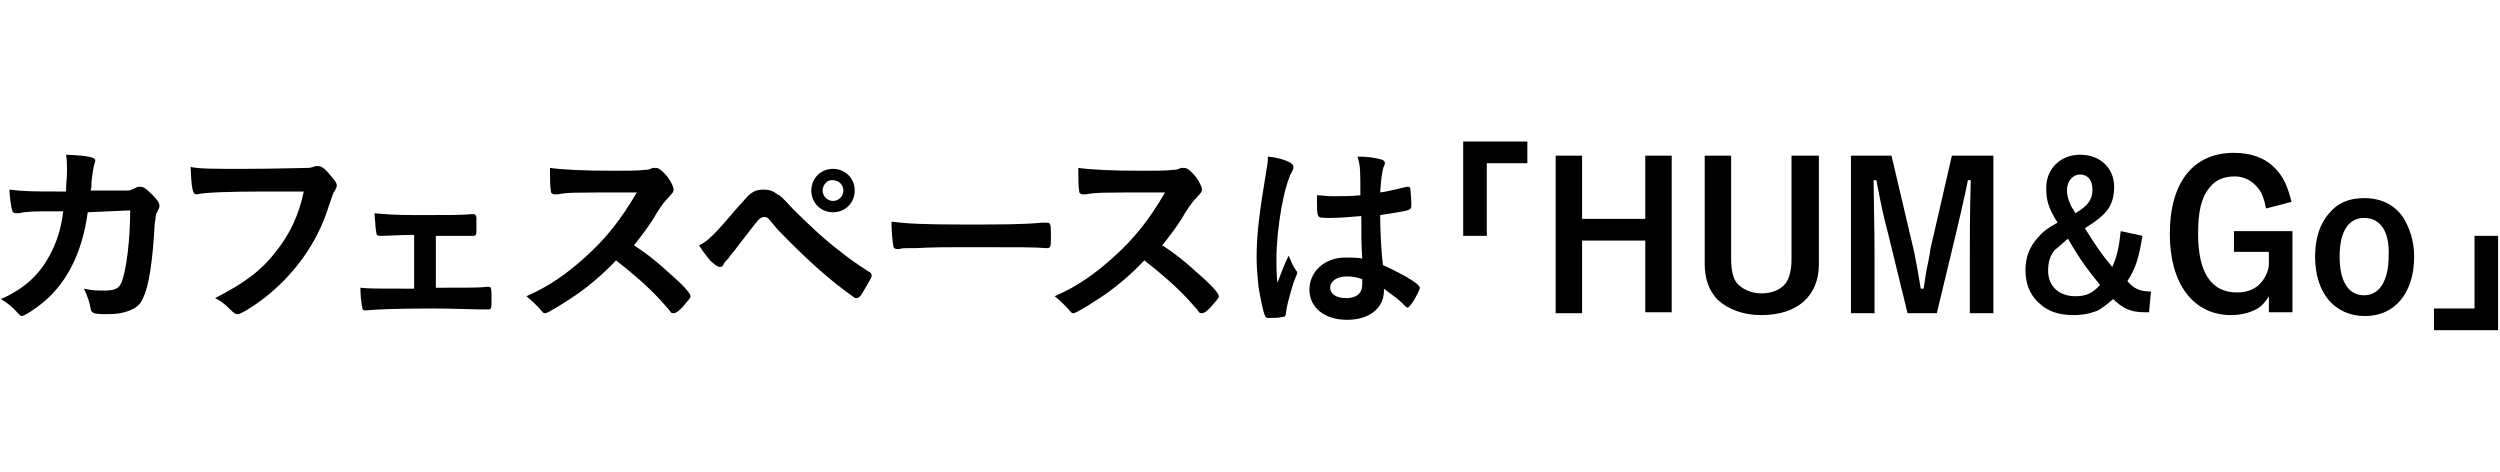 <?xml version="1.0" encoding="utf-8"?>
<!-- Generator: Adobe Illustrator 25.3.1, SVG Export Plug-In . SVG Version: 6.00 Build 0)  -->
<svg version="1.1" id="レイヤー_1" xmlns="http://www.w3.org/2000/svg" xmlns:xlink="http://www.w3.org/1999/xlink" x="0px"
	 y="0px" viewBox="0 0 265 50" style="enable-background:new 0 0 265 50;" xml:space="preserve">
<g>
	<path d="M9.3,22.5C8.7,27,6.9,30.4,4,32.5c-0.8,0.6-1.5,1-1.7,1c-0.1,0-0.2-0.1-0.4-0.3c-0.5-0.6-1-1-1.8-1.5
		c2.5-1.1,4.1-2.6,5.2-4.7c0.7-1.3,1.2-2.8,1.4-4.6c-0.4,0-0.8,0-1,0c-1.9,0-2.8,0-3.7,0.2c-0.2,0-0.3,0-0.3,0
		c-0.2,0-0.4-0.1-0.4-0.3C1.2,22.2,1,20.6,1,20.1c1.6,0.2,2.7,0.2,5.3,0.2H7c0-0.9,0.1-1.4,0.1-2.1c0-0.8,0-1.3-0.1-1.8
		c2.5,0.1,3.1,0.3,3.1,0.6c0,0.1,0,0.1-0.1,0.4c-0.1,0.4-0.2,0.9-0.3,1.9c0,0.4,0,0.6-0.1,0.9h3.2c1,0,1,0,1.1-0.1
		c0.1,0,0.1,0,0.7-0.3c0.1,0,0.2,0,0.3,0c0.3,0,0.6,0.2,1.2,0.8c0.6,0.6,0.8,0.9,0.8,1.2c0,0.2,0,0.2-0.3,0.8
		c-0.1,0.1-0.1,0.7-0.2,1.1c-0.2,3.8-0.6,6.6-1.2,7.8c-0.3,0.8-0.8,1.2-1.7,1.5c-0.6,0.2-1.1,0.3-2.2,0.3c-1.4,0-1.6-0.1-1.7-0.6
		c-0.1-0.7-0.3-1.2-0.7-2.1c0.9,0.2,1.4,0.2,2.1,0.2c1.2,0,1.6-0.2,1.9-0.9c0.5-1.3,0.9-4.5,0.9-7.6L9.3,22.5z"/>
	<path d="M28.1,20.3c-3.8,0-6.5,0.1-7.2,0.3c0,0,0,0-0.1,0c-0.4,0-0.5-0.7-0.6-2.9c1,0.2,2.4,0.2,5.6,0.2c2.9,0,6.2-0.1,6.8-0.1
		c0.4,0,0.5-0.1,0.9-0.2c0.1,0,0.1,0,0.2,0c0.4,0,0.8,0.3,1.5,1.2c0.4,0.5,0.5,0.6,0.5,0.9c0,0.1-0.1,0.3-0.2,0.5
		c-0.2,0.3-0.2,0.3-0.7,1.8c-1.2,3.8-3.6,7.1-6.8,9.6c-1.3,1-2.5,1.7-2.8,1.7c-0.2,0-0.3,0-0.8-0.5c-0.6-0.6-1-0.9-1.6-1.2
		c3.1-1.6,4.9-2.9,6.5-5c1.5-1.9,2.4-3.9,2.9-6.3C30.5,20.3,30.5,20.3,28.1,20.3z"/>
	<path d="M43.8,24.9c-1.5,0-2.6,0.1-3.5,0.1c-0.3,0-0.4-0.1-0.4-0.3c-0.1-0.4-0.1-0.9-0.2-2.1c1,0.1,2.1,0.2,4.5,0.2
		c3.8,0,4.6,0,5.8-0.1c0.1,0,0.1,0,0.2,0c0.2,0,0.2,0.1,0.3,0.3c0,0.1,0,0.8,0,1.2c0,0.7,0,0.8-0.4,0.8l-0.2,0l-0.8,0
		c-0.1,0-1.4,0-2.9,0v5.5c3.8,0,4.6,0,5.5-0.1c0.1,0,0.1,0,0.1,0c0.3,0,0.3,0.2,0.3,1.4c0,0.8,0,1-0.3,1c0,0-0.3,0-0.9,0
		c-0.7,0-3.2-0.1-5-0.1c-3.7,0-6.2,0.1-7.1,0.2c0,0-0.1,0-0.1,0c-0.2,0-0.3-0.1-0.3-0.3c-0.1-0.5-0.2-1.3-0.2-2.1
		c1,0.1,1.5,0.1,5.7,0.1V24.9z"/>
	<path d="M71,29c1.4,1.2,2.2,2.1,2.2,2.4c0,0.2-0.3,0.5-0.9,1.2c-0.5,0.5-0.7,0.6-0.9,0.6c-0.1,0-0.2,0-0.3-0.1
		c-0.2-0.3-0.2-0.3-1.2-1.4c-1.2-1.3-2.8-2.7-4.6-4.1c-1.4,1.5-3.3,3.1-4.9,4.1c-1.2,0.8-2.4,1.5-2.6,1.5c-0.2,0-0.2,0-0.7-0.6
		c-0.3-0.3-0.8-0.8-1.3-1.2c2.5-1.1,4.3-2.4,6.3-4.2c2.2-2,3.7-3.9,5.4-6.8c-7.2,0-7.2,0-8.4,0.2c-0.3,0-0.3,0-0.3,0
		c-0.2,0-0.4-0.1-0.4-0.3c-0.1-0.7-0.1-1.3-0.1-2.5c1.5,0.2,3.7,0.3,6.8,0.3c1.3,0,2.6,0,3.3-0.1c0.3,0,0.3,0,0.8-0.2
		c0.1,0,0.1,0,0.3,0c0.4,0,0.7,0.3,1.3,1c0.4,0.6,0.6,1,0.6,1.3c0,0.3-0.1,0.3-0.6,0.9c-0.3,0.3-0.5,0.5-1.2,1.6
		c-0.6,1.1-1.6,2.4-2.4,3.4C68.6,26.9,69.7,27.8,71,29z"/>
	<path d="M78,22.2c1.1-1.2,1.2-1.4,1.6-1.7c0.4-0.3,0.8-0.4,1.3-0.4c0.6,0,1,0.1,1.5,0.5c0.4,0.2,0.4,0.2,1.7,1.6
		c1.4,1.4,3.3,3.2,4.9,4.4c1,0.8,1.7,1.3,3.1,2.2c0.2,0.1,0.3,0.2,0.3,0.4s-0.2,0.5-0.6,1.2c-0.5,0.9-0.7,1.2-1,1.2
		c-0.1,0-0.2,0-0.3-0.1c-2.7-1.9-5.2-4.2-8.1-7.2C81.4,23.1,81.4,23,81,23c-0.2,0-0.4,0.1-0.6,0.3c-0.2,0.2-1.5,1.9-2.2,2.8
		c-0.5,0.7-0.6,0.7-1,1.3c-0.3,0.3-0.4,0.4-0.5,0.6c-0.1,0.3-0.3,0.3-0.4,0.3c-0.2,0-0.7-0.3-1.2-0.9c-0.3-0.4-0.5-0.6-1-1.4
		C75,25.6,75.8,24.8,78,22.2z M90.6,20.2c0,1.3-1,2.3-2.3,2.3c-1.3,0-2.3-1-2.3-2.3c0-1.3,1-2.3,2.3-2.3
		C89.6,17.9,90.6,18.9,90.6,20.2z M87.2,20.2c0,0.6,0.5,1.1,1.1,1.1c0.6,0,1.1-0.5,1.1-1.1c0-0.6-0.5-1.1-1.1-1.1
		C87.7,19,87.2,19.6,87.2,20.2z"/>
	<path d="M102.2,23.8c3.9,0,6.2,0,8.3-0.2c0.1,0,0.2,0,0.3,0c0.6,0,0.6,0,0.6,1.7c0,0.9-0.1,1-0.4,1c0,0-0.1,0-0.1,0
		c-1.4-0.1-2.2-0.1-8.4-0.1c-2.3,0-3.4,0-5.4,0.1c-0.1,0-0.3,0-0.6,0c-0.7,0-0.8,0-1.2,0.1c-0.1,0-0.2,0-0.2,0
		c-0.2,0-0.4-0.1-0.4-0.3c-0.1-0.5-0.2-1.6-0.2-2.6C96.2,23.7,97.7,23.8,102.2,23.8z"/>
	<path d="M127,29c1.4,1.2,2.2,2.1,2.2,2.4c0,0.2-0.3,0.5-0.9,1.2c-0.5,0.5-0.7,0.6-0.9,0.6c-0.1,0-0.2,0-0.3-0.1
		c-0.2-0.3-0.2-0.3-1.2-1.4c-1.2-1.3-2.8-2.7-4.6-4.1c-1.4,1.5-3.3,3.1-4.9,4.1c-1.2,0.8-2.4,1.5-2.6,1.5c-0.2,0-0.2,0-0.7-0.6
		c-0.3-0.3-0.8-0.8-1.3-1.2c2.5-1.1,4.3-2.4,6.3-4.2c2.2-2,3.7-3.9,5.4-6.8c-7.2,0-7.2,0-8.4,0.2c-0.3,0-0.3,0-0.3,0
		c-0.2,0-0.4-0.1-0.4-0.3c-0.1-0.7-0.1-1.3-0.1-2.5c1.5,0.2,3.7,0.3,6.8,0.3c1.3,0,2.6,0,3.3-0.1c0.3,0,0.3,0,0.8-0.2
		c0.1,0,0.1,0,0.3,0c0.4,0,0.7,0.3,1.3,1c0.4,0.6,0.6,1,0.6,1.3c0,0.3-0.1,0.3-0.6,0.9c-0.3,0.3-0.5,0.5-1.2,1.6
		c-0.6,1.1-1.6,2.4-2.4,3.4C124.6,26.9,125.7,27.8,127,29z"/>
	<path d="M137.4,28.7c0.1,0.1,0.1,0.1,0.1,0.2c0,0.1,0,0.1-0.4,1.1c-0.4,1.3-0.7,2.4-0.8,3.2c0,0.3-0.1,0.4-0.4,0.4
		c-0.3,0.1-0.9,0.1-1.4,0.1c-0.2,0-0.3,0-0.4-0.2c-0.2-0.4-0.5-1.9-0.7-3.1c-0.1-1-0.2-2.1-0.2-3.1c0-2.5,0.3-4.8,1-9
		c0.1-0.7,0.2-1,0.2-1.7c1,0.1,1.7,0.3,2.3,0.6c0.3,0.2,0.4,0.3,0.4,0.5c0,0.1,0,0.2-0.1,0.4c-0.9,1.5-1.7,6.1-1.7,9.5
		c0,0.5,0,1.3,0.1,2.4c0.5-1.3,0.7-1.9,1.2-2.9C136.9,27.8,137,28.1,137.4,28.7z M141,23.1c-1,0-1.2,0-1.3-0.3
		c-0.1-0.2-0.1-0.9-0.1-1.4c0-0.2,0-0.3,0-0.7c0.6,0,0.9,0.1,1.6,0.1c1.2,0,1.9,0,3-0.1c0-2.7,0-3.1-0.3-4.1c1,0,1.8,0.1,2.5,0.3
		c0.3,0.1,0.4,0.2,0.4,0.4c0,0.1,0,0.1-0.1,0.3c-0.2,0.5-0.3,1.3-0.4,2.8c0.8-0.1,1.5-0.3,2.8-0.6c0.1,0,0.1,0,0.2,0
		c0.1,0,0.2,0.1,0.2,0.2c0,0.2,0.1,1,0.1,1.5c0,0.5,0,0.6-0.2,0.7c-0.3,0.2-1.3,0.3-3.1,0.6c0,1.5,0.1,3.9,0.3,5.3
		c1.3,0.6,2.3,1.1,3.2,1.7c0.6,0.4,0.7,0.6,0.7,0.7c0,0.2-0.4,1-0.8,1.6c-0.3,0.4-0.4,0.5-0.5,0.5c-0.1,0-0.1,0-0.6-0.5
		c-0.5-0.5-1-0.8-1.9-1.5c0,0.1,0,0.1,0,0.2c0,1.9-1.6,3.1-3.9,3.1c-2.4,0-4-1.3-4-3.2s1.6-3.4,3.8-3.4c0.8,0,1.2,0,1.8,0.1
		c-0.1-1.7-0.1-1.7-0.1-4.5C143.3,23,141.9,23.1,141,23.1z M142.8,29.3c-1.1,0-1.8,0.5-1.8,1.2c0,0.7,0.7,1.1,1.7,1.1
		c1.1,0,1.7-0.5,1.7-1.5c0-0.3,0-0.5,0-0.5C143.9,29.4,143.4,29.3,142.8,29.3z"/>
	<path d="M155.1,25V15h6.8v2.3h-4.3V25H155.1z"/>
	<path d="M167.7,33.2h-2.8V16.5h2.8v6.7h6.7v-6.7h2.8v16.6h-2.8v-7.6h-6.7V33.2z"/>
	<path d="M192.8,16.5v11.5c0,3.4-2.3,5.4-6.1,5.4c-1.9,0-3.5-0.6-4.6-1.6c-0.9-0.9-1.4-2.2-1.4-3.8V16.5h2.8v10.9
		c0,1.2,0.2,2.1,0.6,2.6c0.5,0.6,1.5,1.1,2.6,1.1c1.1,0,2.1-0.4,2.6-1.1c0.4-0.6,0.6-1.4,0.6-2.5V16.5H192.8z"/>
	<path d="M211.4,33.2h-2.6v-6.1c0-1.9,0-4.3,0.1-8h-0.3c-0.3,1.6-1.1,4.9-1.3,5.8l-2,8.3h-3.1l-2.1-8.6c-0.4-1.5-0.7-2.8-1.2-5.5
		h-0.3c0.1,5.6,0.1,7.2,0.1,8v6.1h-2.5V16.5h4.3l2.4,10.2c0.2,1,0.5,2.6,0.7,3.9h0.3c0.1-0.7,0.1-0.7,0.3-1.9
		c0.1-0.6,0.4-1.8,0.4-2.2l2.3-10h4.4V33.2z"/>
	<path d="M227.1,25c-0.4,2.4-0.7,3.4-1.6,4.8c0.7,0.8,1.3,1.1,2.5,1.1l-0.2,2.2c-0.2,0-0.4,0-0.5,0c-1.4,0-2.3-0.4-3.3-1.4
		c-0.7,0.6-1.1,0.9-1.6,1.2c-0.7,0.3-1.6,0.5-2.6,0.5c-1.6,0-2.8-0.4-3.8-1.4c-0.9-0.9-1.3-2-1.3-3.4c0-1.3,0.4-2.4,1.3-3.4
		c0.5-0.6,1-1,2.1-1.6c-1-1.6-1.2-2.4-1.2-3.7c0-2,1.5-3.5,3.6-3.5c2.1,0,3.6,1.4,3.6,3.4c0,0.9-0.2,1.7-0.6,2.3
		c-0.5,0.7-1.1,1.2-2.5,2.1c1.2,1.9,1.8,2.8,2.9,4.1c0.5-1.1,0.7-2,0.9-3.8L227.1,25z M217.8,26.5c-0.5,0.6-0.7,1.3-0.7,2.2
		c0,1.6,1.1,2.7,2.9,2.7c1.1,0,1.8-0.3,2.6-1.2c-1.3-1.6-2-2.5-3.4-4.9C218.5,25.9,218.2,26.2,217.8,26.5z M221.8,20.1
		c0-1-0.5-1.6-1.3-1.6c-0.8,0-1.4,0.7-1.4,1.7c0,0.4,0.1,0.9,0.3,1.3c0.1,0.3,0.1,0.3,0.6,1.1C221.3,21.8,221.8,21.2,221.8,20.1z"/>
	<path d="M240.2,22.1c-0.2-1-0.4-1.6-0.8-2.1c-0.6-0.8-1.5-1.3-2.5-1.3c-1.2,0-2.1,0.4-2.7,1.2c-0.9,1.1-1.2,2.6-1.2,4.9
		c0,4.1,1.4,6.2,4.1,6.2c1.2,0,2.1-0.4,2.7-1.2c0.4-0.5,0.7-1.3,0.7-1.7v-1.4h-3.7v-2.2h6.2v8.6h-2.5v-0.6c0-0.1,0-0.5,0-1.1
		c-0.5,0.8-0.9,1.2-1.6,1.5c-0.6,0.3-1.5,0.5-2.4,0.5c-4,0-6.5-3.3-6.5-8.6c0-5.5,2.5-8.6,6.8-8.6c1.9,0,3.5,0.6,4.6,1.9
		c0.7,0.8,1.1,1.7,1.5,3.3L240.2,22.1z"/>
	<path d="M250.7,33.5c-3.2,0-5.3-2.4-5.3-6.3c0-1.9,0.5-3.5,1.5-4.6c0.9-1.1,2.1-1.6,3.7-1.6c1.8,0,3.2,0.7,4.1,2
		c0.7,1.1,1.2,2.5,1.2,4.2C255.9,31,253.9,33.5,250.7,33.5z M250.6,23.1c-1.7,0-2.6,1.5-2.6,4.1c0,2.6,0.9,4.1,2.6,4.1
		c1.6,0,2.6-1.5,2.6-4.2C253.3,24.5,252.3,23.1,250.6,23.1z"/>
	<path d="M264.8,25v10H258v-2.3h4.3V25H264.8z"/>
</g>
</svg>
